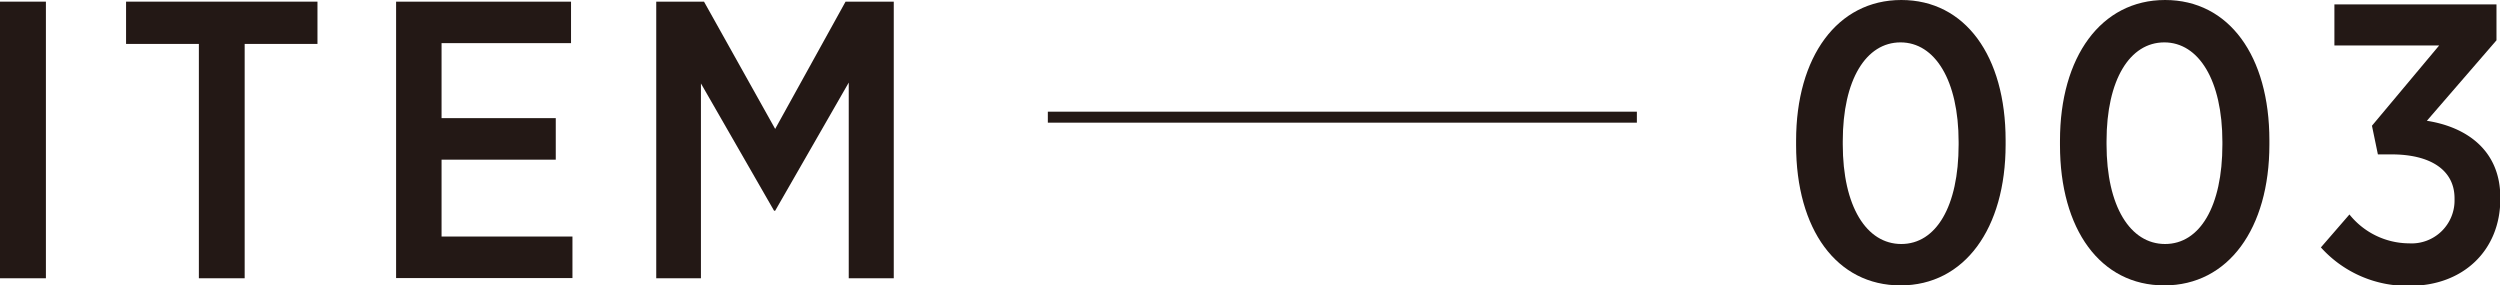<svg xmlns="http://www.w3.org/2000/svg" viewBox="0 0 227.66 25.99"><defs><style>.cls-1{fill:#231815;}.cls-2{fill:none;stroke:#231815;stroke-miterlimit:10;}</style></defs><g id="レイヤー_2" data-name="レイヤー 2"><g id="ol"><path class="cls-1" d="M163.56,13.21v-.4c0-7.63,3.75-12.81,9.58-12.81s9.5,5.11,9.5,12.78v.39c0,7.64-3.74,12.82-9.57,12.82S163.56,20.88,163.56,13.21Zm14.8,0v-.28c0-5.62-2.16-9.07-5.29-9.07s-5.26,3.38-5.26,9v.29c0,5.65,2.16,9.07,5.33,9.07S178.36,18.79,178.36,13.17Z"/><path class="cls-1" d="M187.59,13.21v-.4c0-7.63,3.74-12.81,9.57-12.81s9.5,5.11,9.5,12.78v.39c0,7.64-3.74,12.82-9.57,12.82S187.59,20.88,187.59,13.21Zm14.79,0v-.28c0-5.62-2.16-9.07-5.29-9.07s-5.26,3.38-5.26,9v.29c0,5.65,2.16,9.07,5.33,9.07S202.38,18.79,202.38,13.17Z"/><path class="cls-1" d="M211.35,22.53l2.6-3a7,7,0,0,0,5.43,2.63,3.91,3.91,0,0,0,4.14-4v-.1c0-2.6-2.23-4-5.72-4h-1.26L216,11.45l6.12-7.31h-9.54V.4h14.76V3.67L221,11c3.49.54,6.69,2.59,6.69,7v.11c0,4.72-3.42,7.92-8.24,7.92A10.58,10.58,0,0,1,211.35,22.53Z"/><path class="cls-1" d="M0,.15H4.18V25.34H0Z"/><path class="cls-1" d="M18.11,4H11.48V.15H28.91V4H22.28V25.34H18.11Z"/><path class="cls-1" d="M36.07.15H52V3.93H40.21v6.83h10.4v3.78H40.21v7H52.13v3.78H36.07Z"/><path class="cls-1" d="M59.76.15h4.35l6.48,11.59L77,.15h4.39V25.34H77.29V7.52l-6.7,11.67h-.1L63.83,7.6V25.34H59.76Z"/><line class="cls-2" x1="95.42" y1="10.67" x2="149.06" y2="10.67"/></g></g></svg>